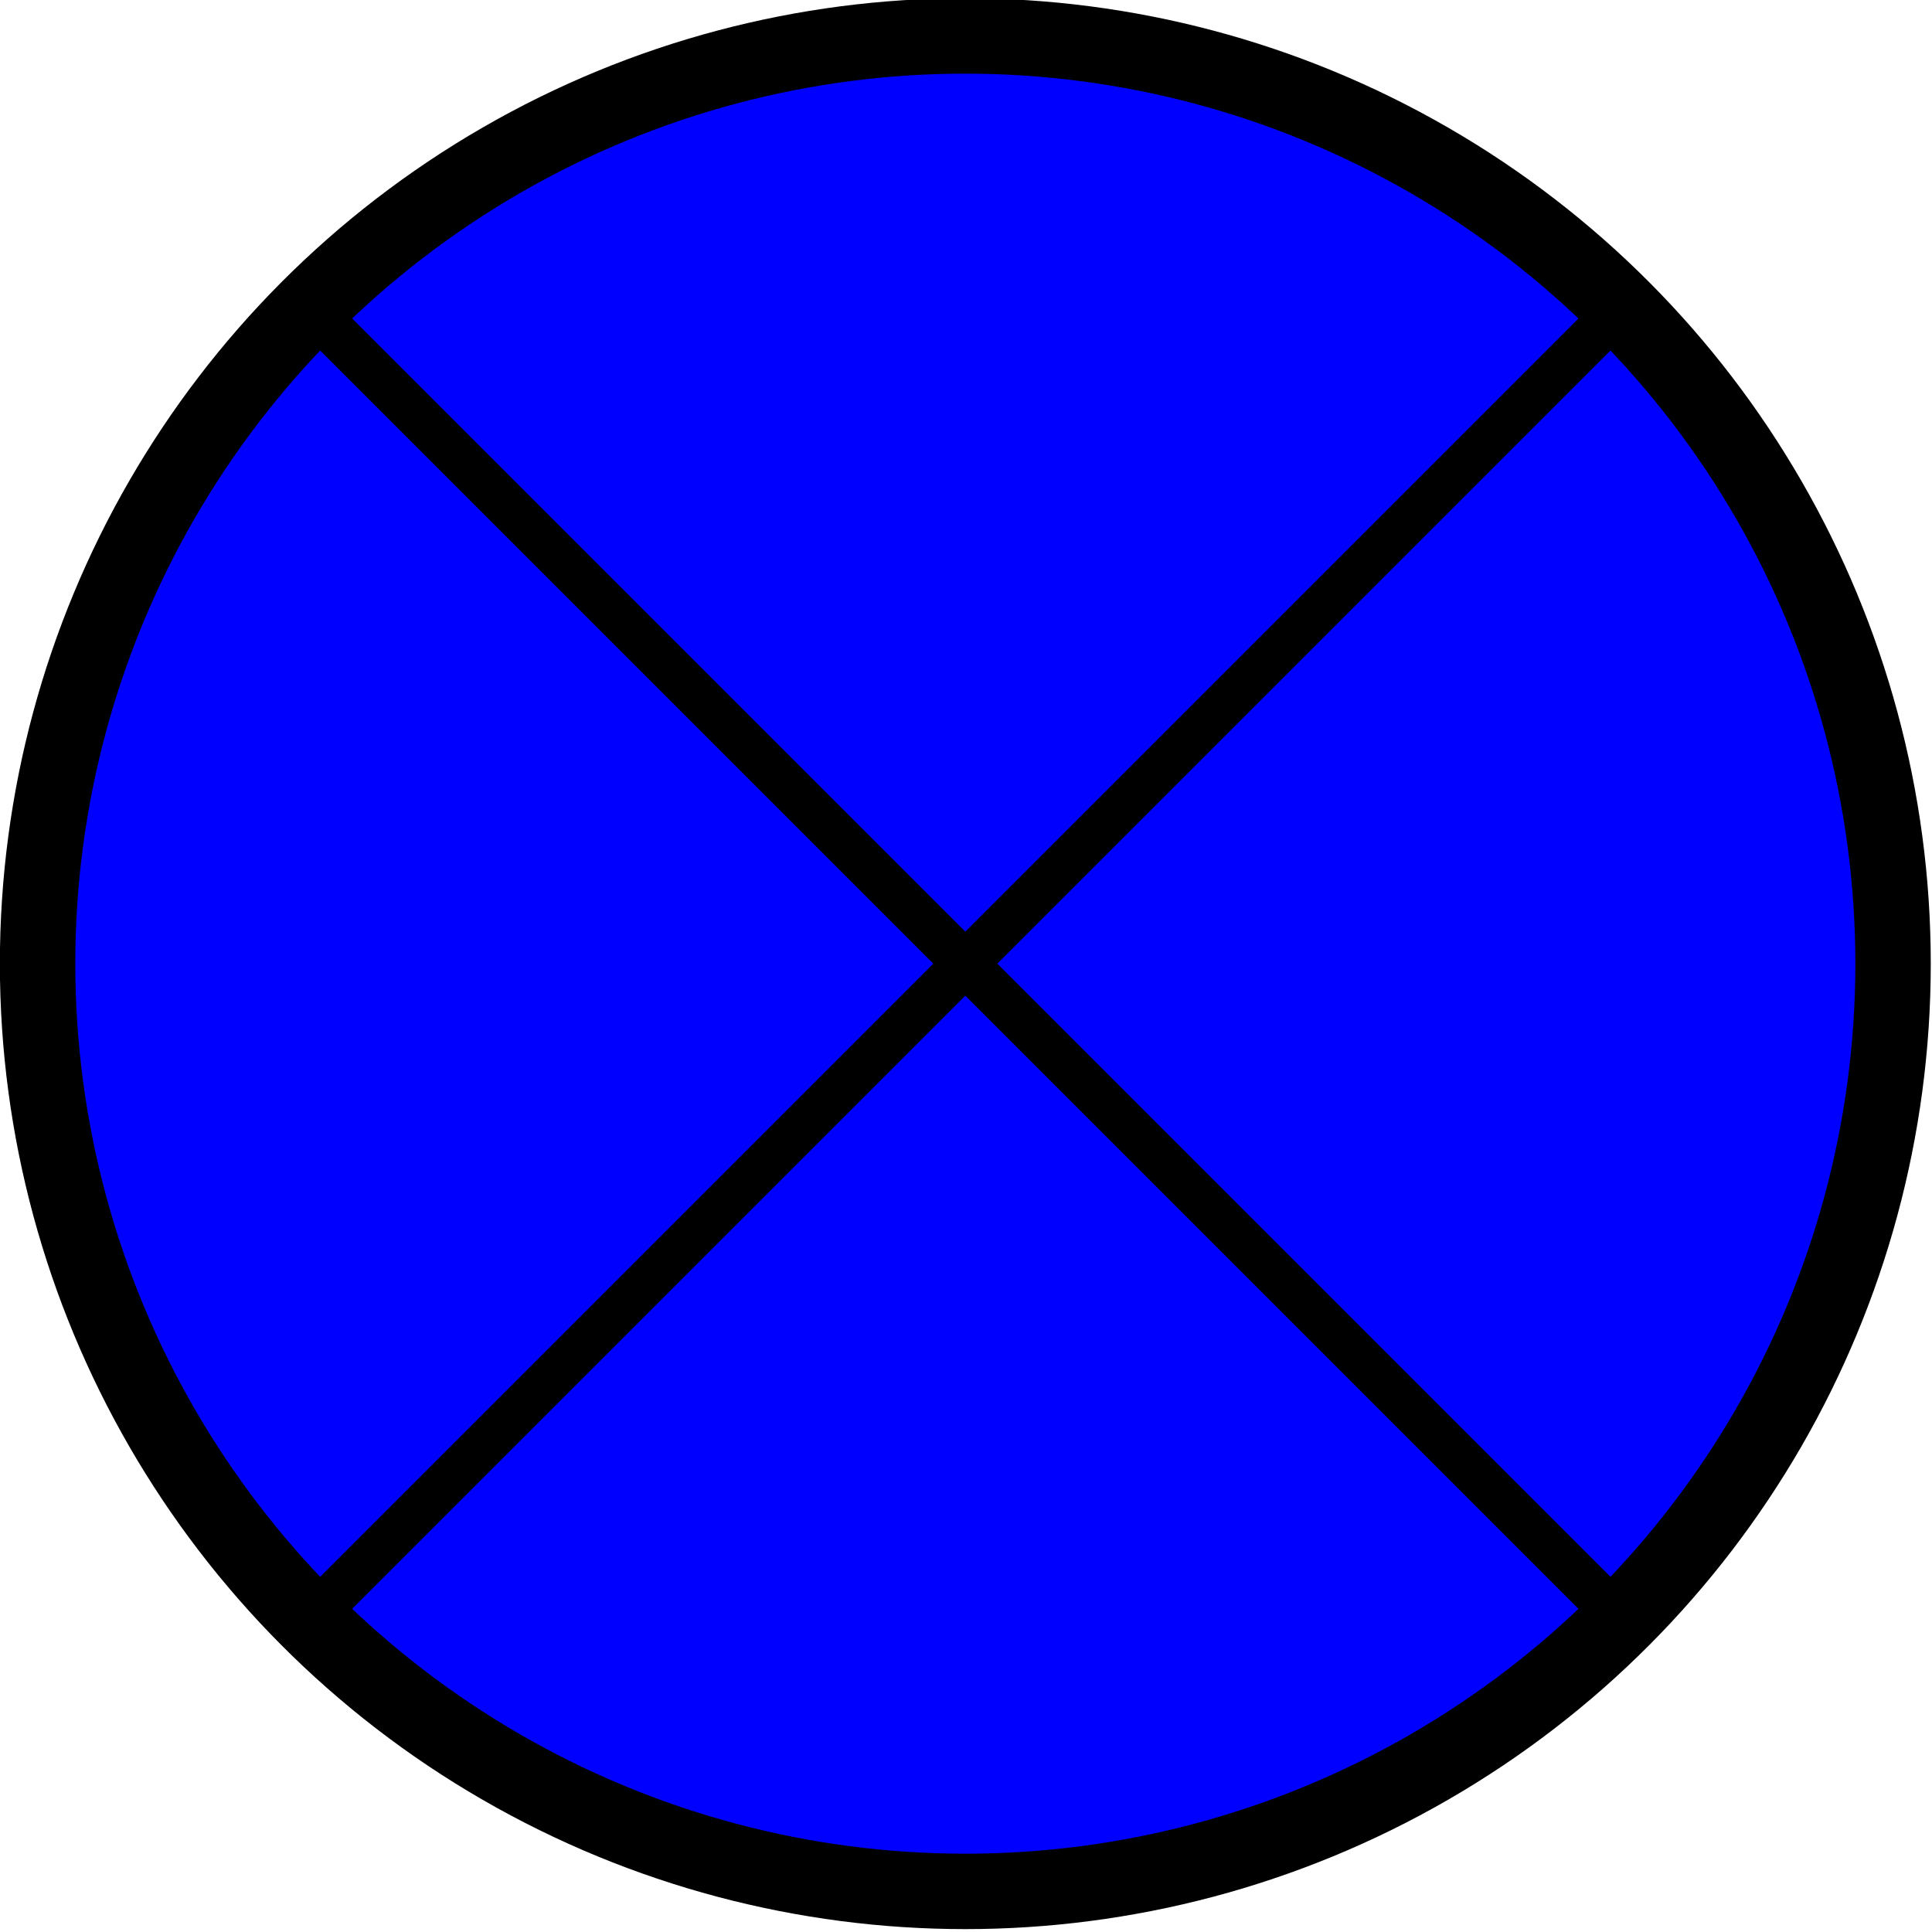 <?xml version="1.0" encoding="UTF-8" standalone="no"?>
<!-- Created with Inkscape (http://www.inkscape.org/) -->

<svg
   wtd-classe="Electrique - test Lumieres"
   wtd-description="Lampe de test"
   width="128"
   height="128"
   version="1.1"
   viewBox="0 0 128 128"
   id="svg22"
   sodipodi:docname="schema_ampoule_source.svg"
   inkscape:version="1.1 (c68e22c387, 2021-05-23)"
   xmlns:inkscape="http://www.inkscape.org/namespaces/inkscape"
   xmlns:sodipodi="http://sodipodi.sourceforge.net/DTD/sodipodi-0.dtd"
   xmlns="http://www.w3.org/2000/svg"
   xmlns:svg="http://www.w3.org/2000/svg"
   xmlns:rdf="http://www.w3.org/1999/02/22-rdf-syntax-ns#"
   xmlns:cc="http://creativecommons.org/ns#"
   xmlns:dc="http://purl.org/dc/elements/1.1/">
  <defs
     id="defs26" />
  <sodipodi:namedview
     id="namedview24"
     pagecolor="#ffffff"
     bordercolor="#666666"
     borderopacity="1.0"
     inkscape:pageshadow="2"
     inkscape:pageopacity="0.0"
     inkscape:pagecheckerboard="0"
     showgrid="false"
     fit-margin-top="0"
     fit-margin-left="0"
     fit-margin-right="0"
     fit-margin-bottom="0"
     inkscape:zoom="3.88"
     inkscape:cx="56.056701"
     inkscape:cy="63.917526"
     inkscape:window-width="1920"
     inkscape:window-height="979"
     inkscape:window-x="0"
     inkscape:window-y="0"
     inkscape:window-maximized="1"
     inkscape:current-layer="g20" />
  <g
     transform="translate(-36,-280.08)"
     stroke="#000000"
     id="g20">
    <circle
       class="WTD-ActiveFillColor"
       cx="100"
       cy="344.08"
       fill="#0000ff"
       stroke-width="6.382"
       id="ellipse8"
       r="78.499"
       transform="matrix(0.783,0,0,0.783,21.655,74.511)">
      <desc
         id="desc4">ceci est la description</desc>
      <title
         id="title6">ceci est le cercle</title>
    </circle>
    <g
       fill="none"
       stroke-width="3.829"
       id="g18"
       transform="matrix(0.783,0,0,0.783,21.655,74.511)">
      <path
         d="m 44,288.08 112,112"
         id="path10"
         style="stroke-width:3.829" />
      <path
         d="m 44,400.08 112,-112"
         id="path12"
         style="stroke-width:3.829" />
    </g>
  </g>
</svg>

